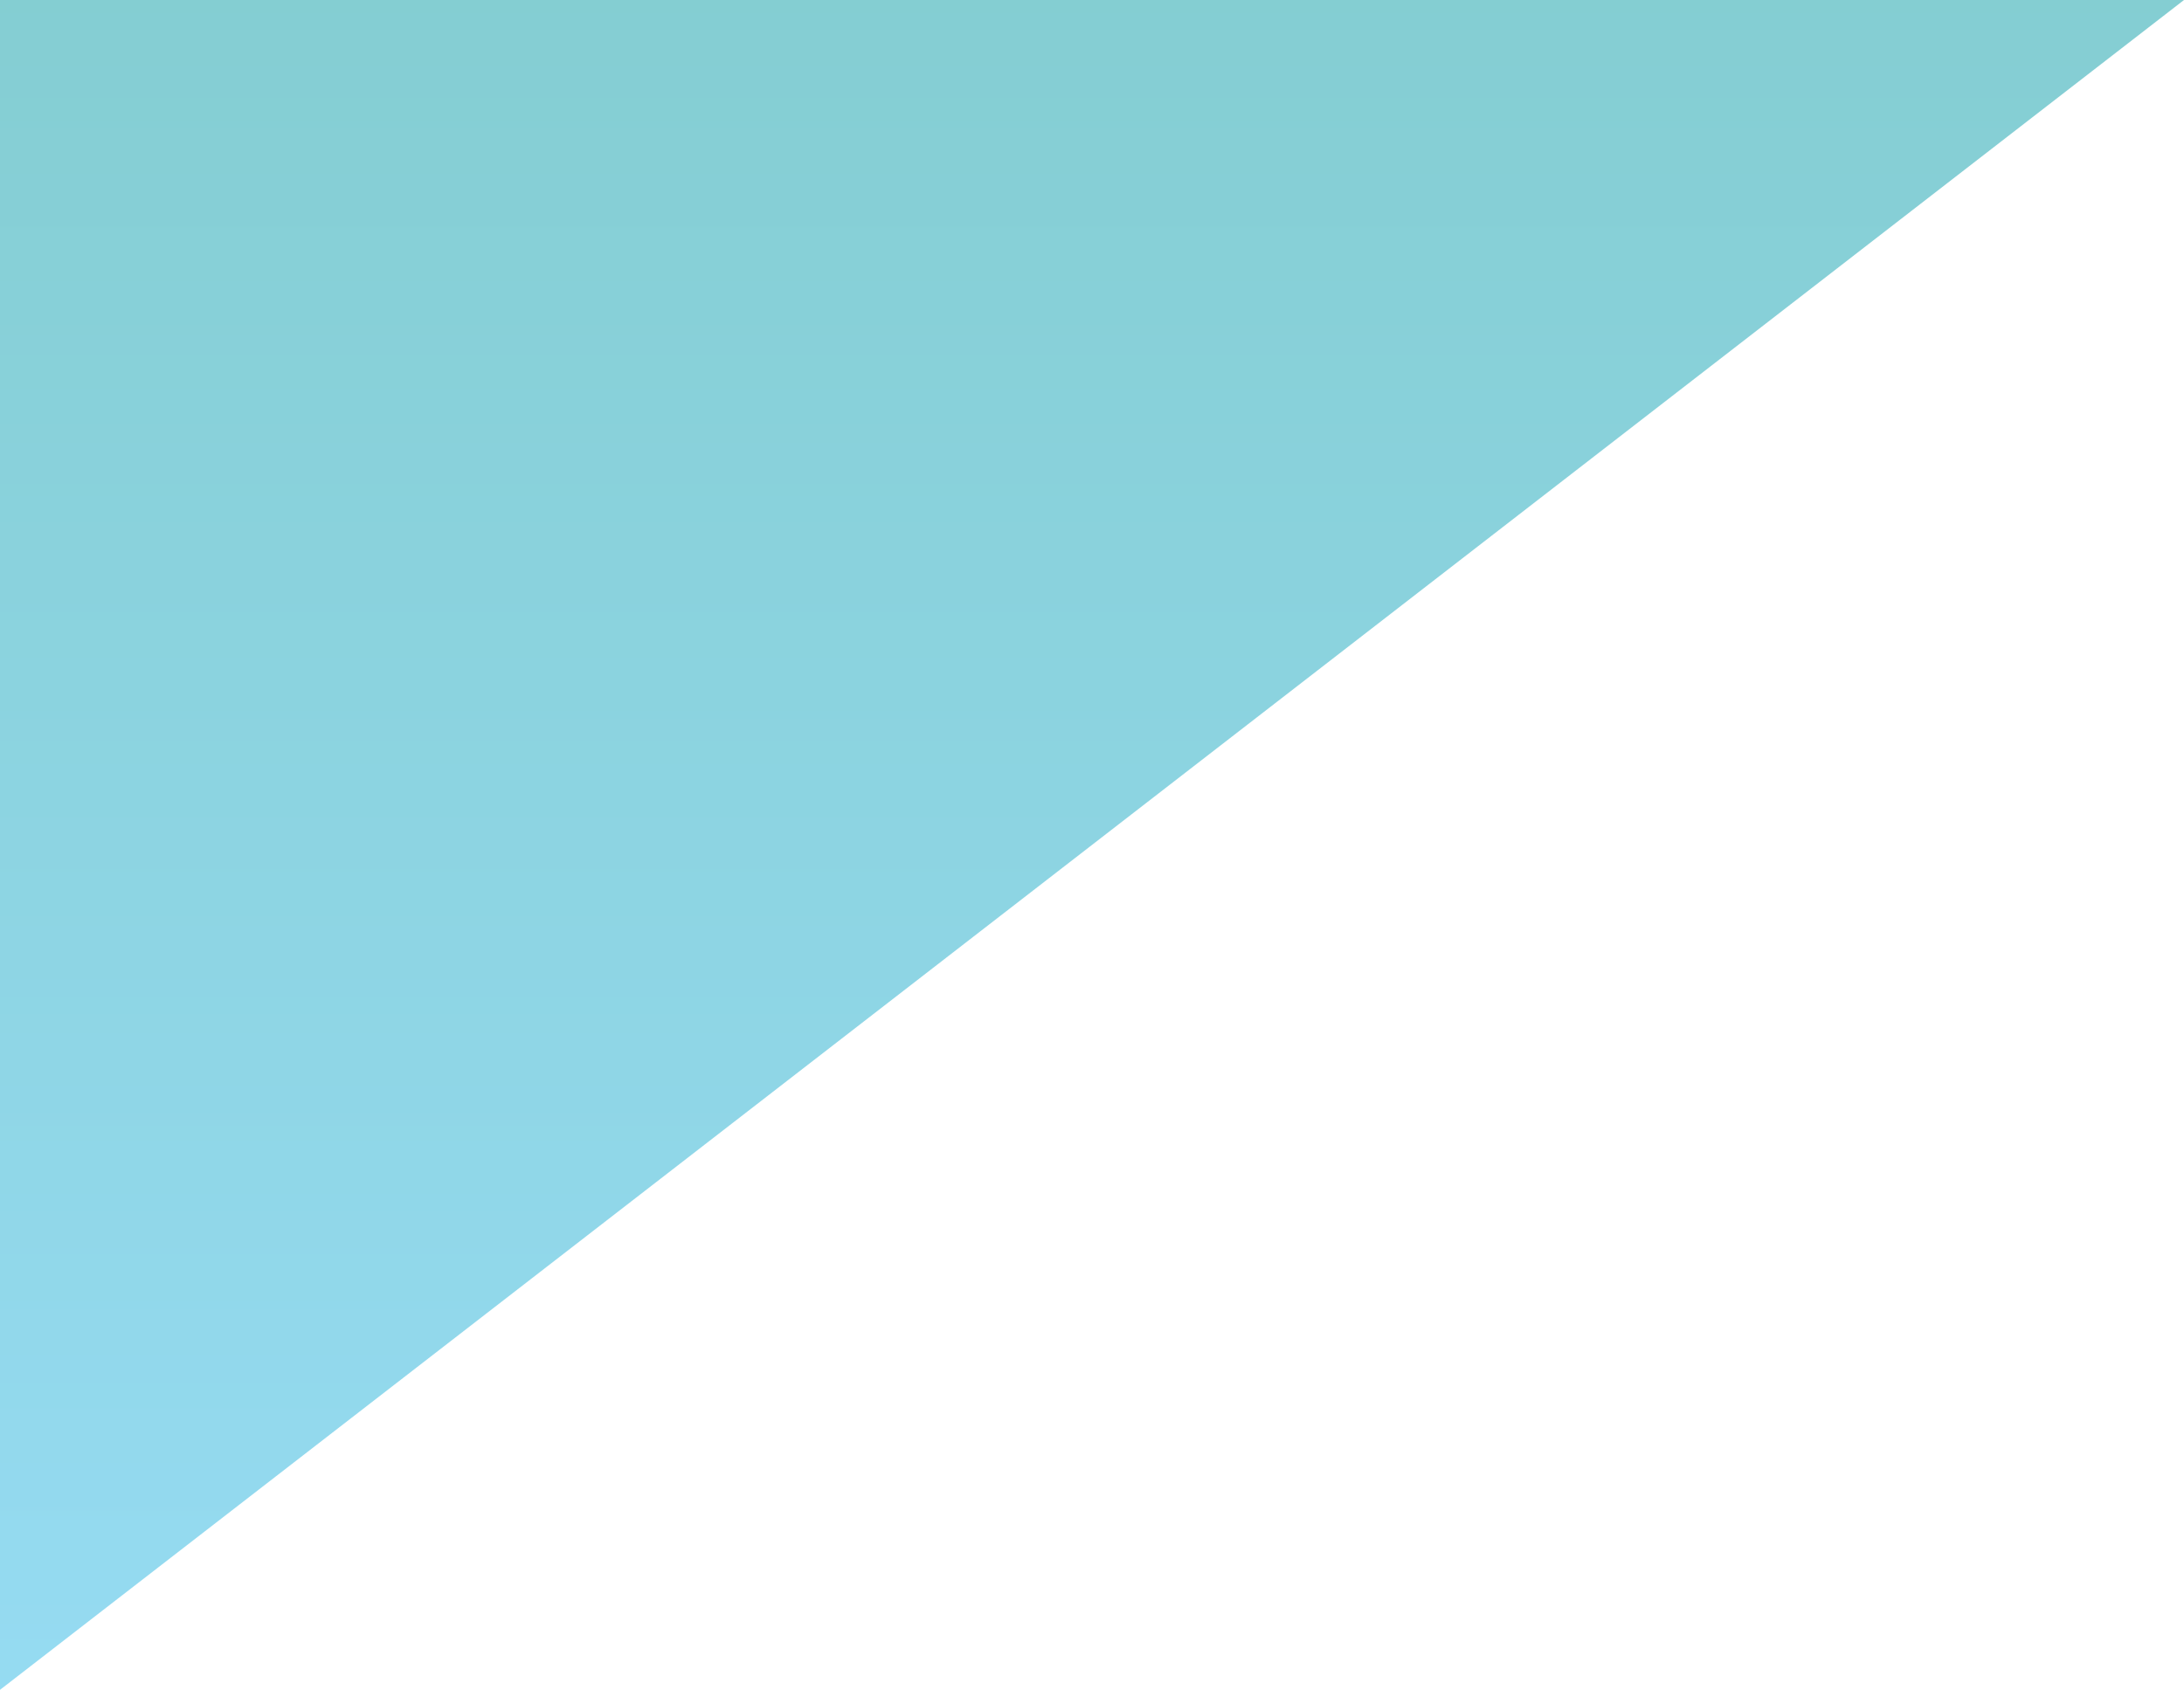 <svg xmlns="http://www.w3.org/2000/svg" xmlns:xlink="http://www.w3.org/1999/xlink" width="29.835" height="23.09" viewBox="0 0 29.835 23.09">
  <defs>
    <linearGradient id="linear-gradient" x1="0.5" x2="0.5" y2="1" gradientUnits="objectBoundingBox">
      <stop offset="0" stop-color="#27a8b0"/>
      <stop offset="1" stop-color="#45bfe7"/>
    </linearGradient>
  </defs>
  <path id="パス_406" data-name="パス 406" d="M0,0H29.835L0,23.09H0Z" opacity="0.57" fill="url(#linear-gradient)"/>
</svg>
